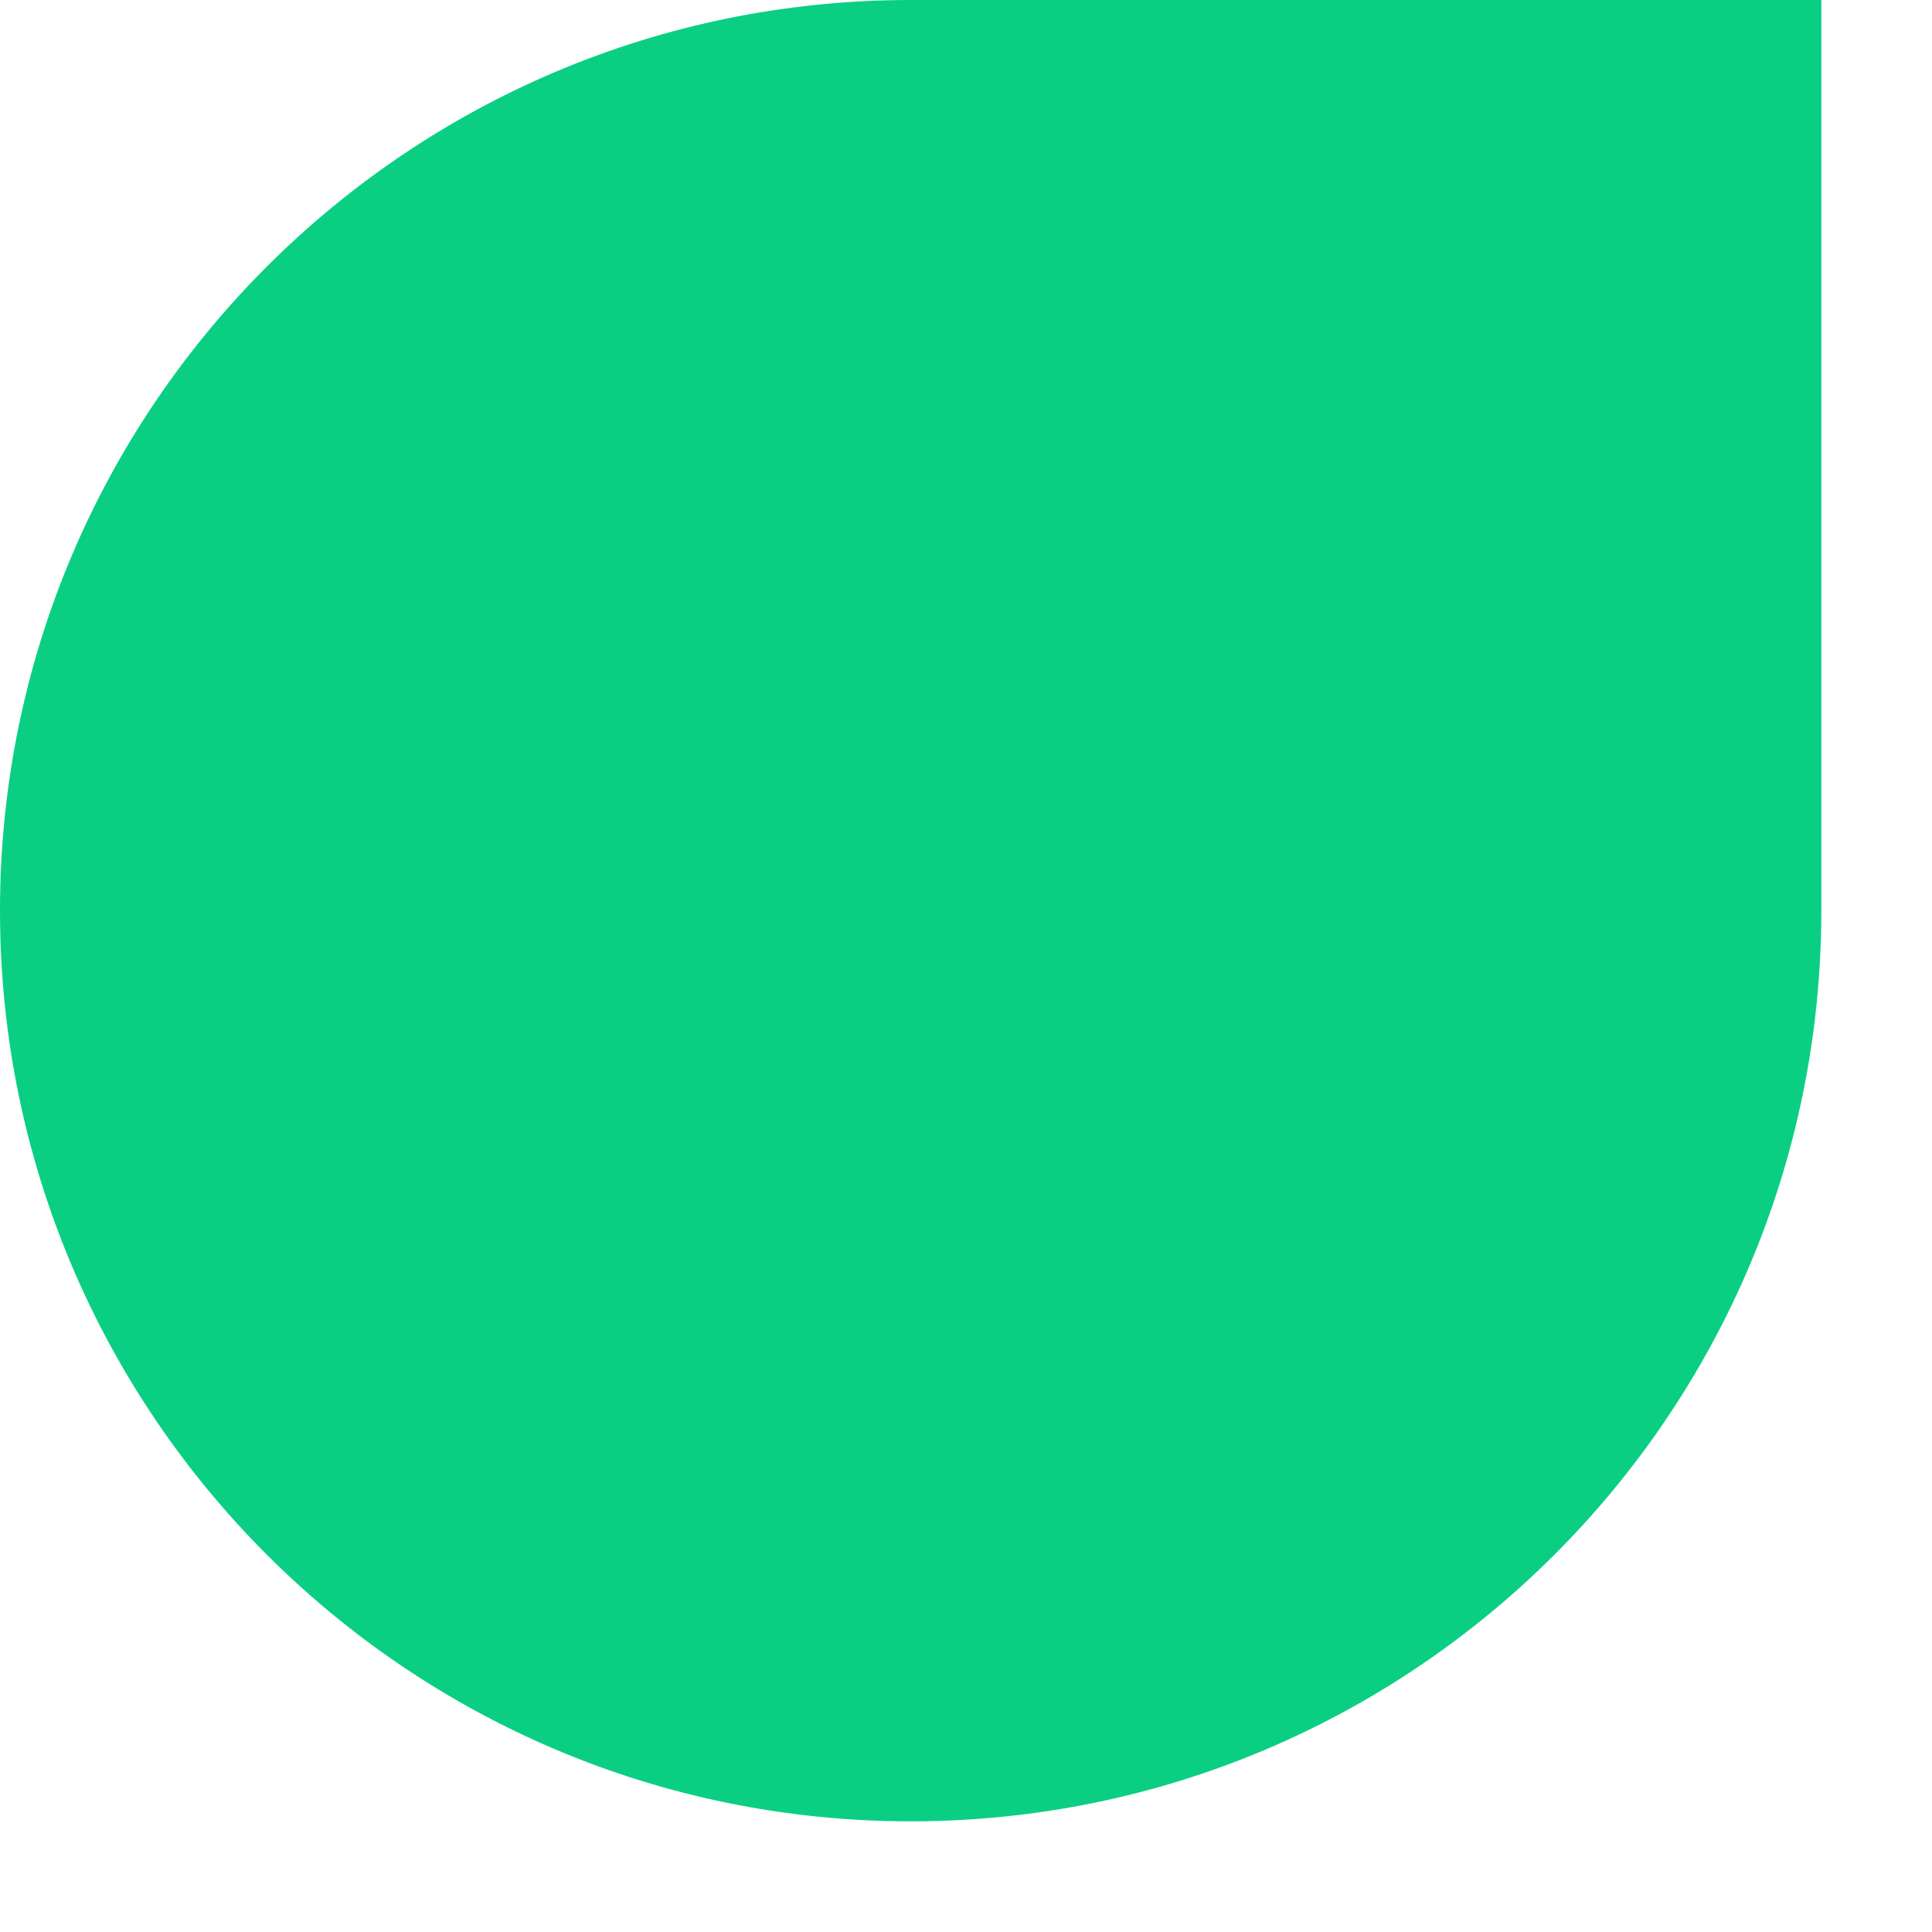 <?xml version="1.0" encoding="utf-8"?>
<svg xmlns="http://www.w3.org/2000/svg" fill="none" height="100%" overflow="visible" preserveAspectRatio="none" style="display: block;" viewBox="0 0 14 14" width="100%">
<path d="M0 6.599C0 2.954 2.954 0 6.599 0H13.198V6.599C13.198 10.243 10.243 13.198 6.599 13.198C2.954 13.198 0 10.243 0 6.599Z" fill="#0ACF83" id="Vector"/>
</svg>